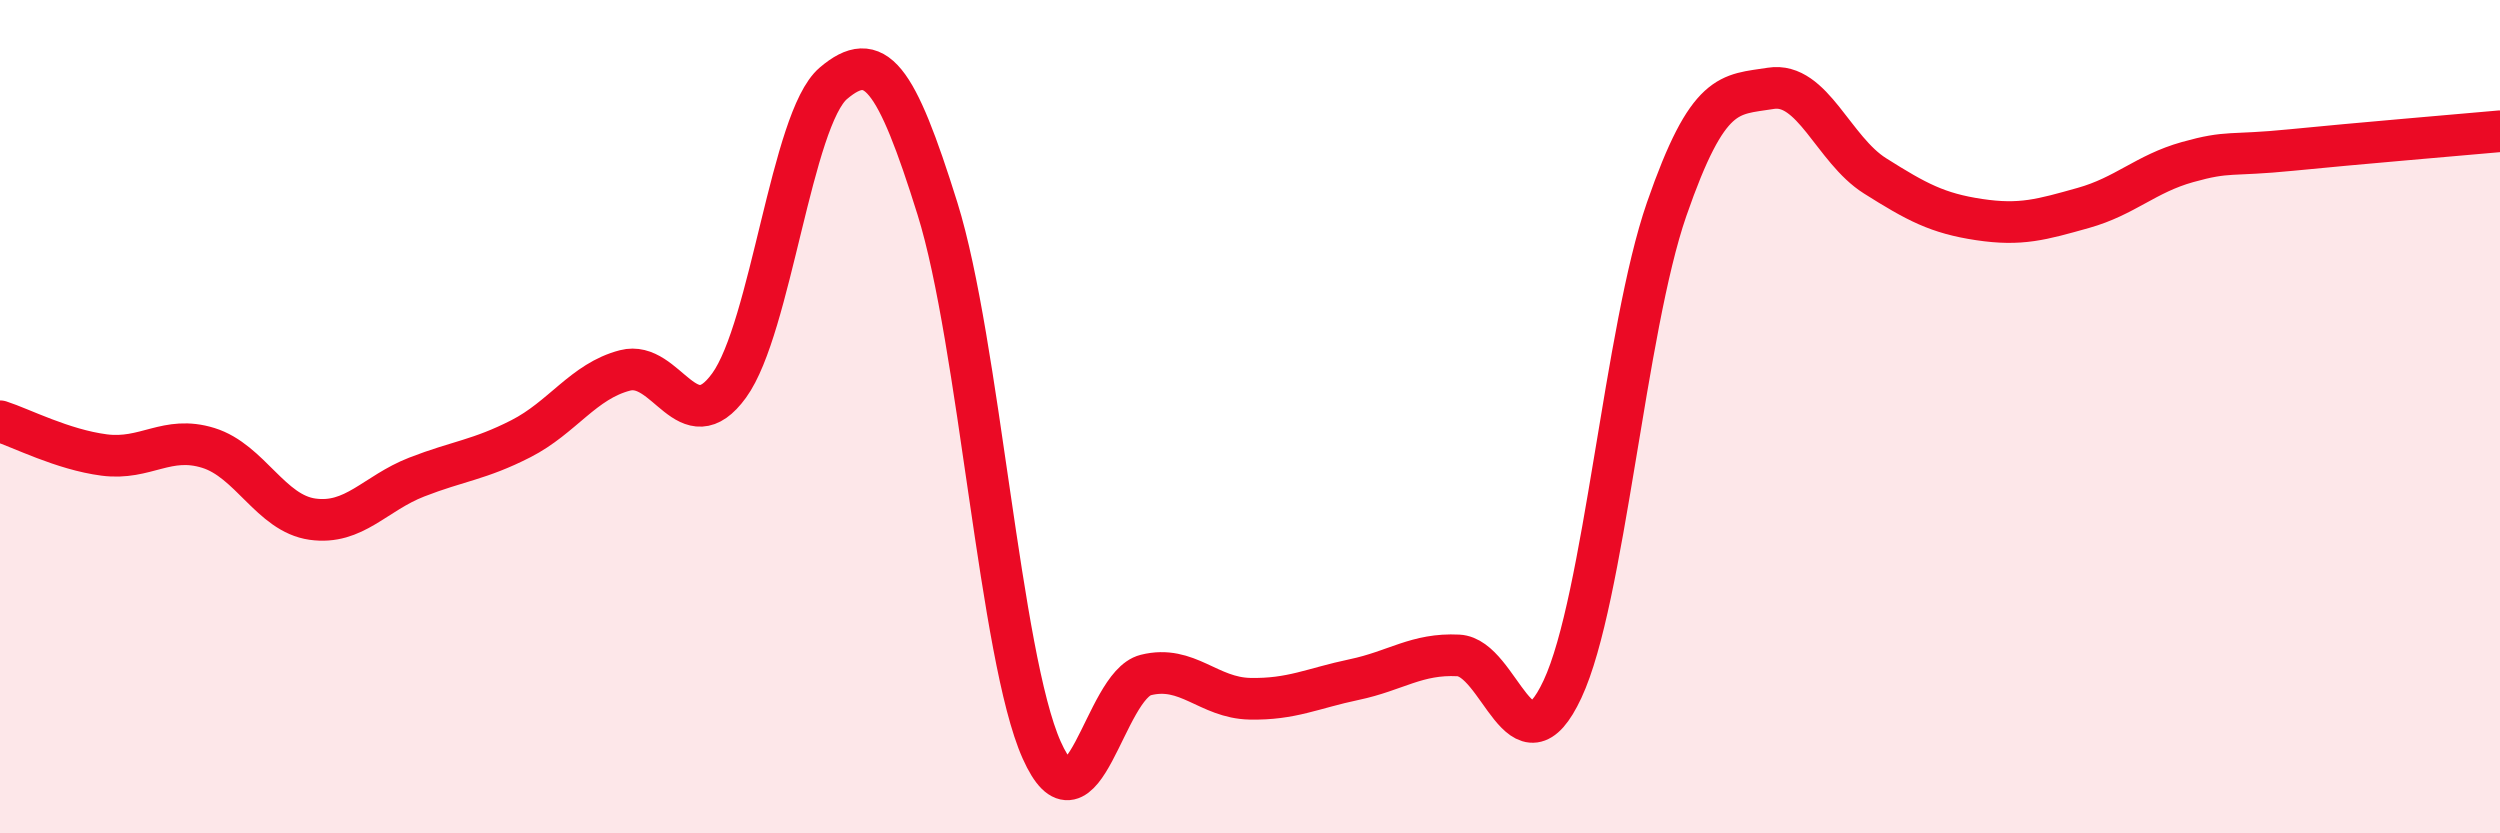 
    <svg width="60" height="20" viewBox="0 0 60 20" xmlns="http://www.w3.org/2000/svg">
      <path
        d="M 0,10.11 C 0.5,10.27 1.5,10.79 2.5,10.92 C 3.5,11.05 4,10.44 5,10.75 C 6,11.06 6.5,12.32 7.5,12.46 C 8.5,12.6 9,11.84 10,11.45 C 11,11.06 11.5,11.04 12.5,10.53 C 13.5,10.02 14,9.15 15,8.89 C 16,8.63 16.5,10.63 17.5,9.25 C 18.5,7.87 19,2.85 20,2 C 21,1.15 21.5,1.81 22.5,5.01 C 23.5,8.21 24,15.76 25,18 C 26,20.24 26.5,16.45 27.5,16.2 C 28.5,15.95 29,16.75 30,16.77 C 31,16.79 31.5,16.52 32.5,16.31 C 33.5,16.1 34,15.68 35,15.73 C 36,15.78 36.5,18.68 37.5,16.54 C 38.5,14.4 39,7.9 40,5.02 C 41,2.14 41.5,2.28 42.5,2.12 C 43.5,1.96 44,3.59 45,4.22 C 46,4.85 46.5,5.12 47.5,5.27 C 48.5,5.42 49,5.27 50,4.99 C 51,4.71 51.5,4.17 52.5,3.89 C 53.5,3.61 53.5,3.75 55,3.6 C 56.5,3.45 59,3.24 60,3.15L60 20L0 20Z"
        fill="#EB0A25"
        opacity="0.1"
        stroke-linecap="round"
        stroke-linejoin="round"
      />
      <path
        d="M 0,10.11 C 0.5,10.27 1.5,10.79 2.5,10.92 C 3.5,11.05 4,10.44 5,10.75 C 6,11.06 6.5,12.32 7.5,12.46 C 8.5,12.6 9,11.84 10,11.45 C 11,11.06 11.5,11.04 12.5,10.53 C 13.5,10.02 14,9.15 15,8.89 C 16,8.63 16.5,10.63 17.5,9.25 C 18.5,7.87 19,2.85 20,2 C 21,1.15 21.5,1.81 22.5,5.01 C 23.5,8.21 24,15.76 25,18 C 26,20.24 26.5,16.45 27.5,16.2 C 28.5,15.95 29,16.75 30,16.77 C 31,16.79 31.5,16.52 32.5,16.31 C 33.5,16.1 34,15.68 35,15.73 C 36,15.78 36.5,18.68 37.5,16.54 C 38.5,14.4 39,7.9 40,5.02 C 41,2.14 41.5,2.28 42.5,2.12 C 43.5,1.96 44,3.59 45,4.22 C 46,4.85 46.5,5.12 47.5,5.27 C 48.5,5.42 49,5.27 50,4.99 C 51,4.71 51.5,4.17 52.5,3.89 C 53.5,3.61 53.5,3.75 55,3.6 C 56.5,3.45 59,3.24 60,3.15"
        stroke="#EB0A25"
        stroke-width="1"
        fill="none"
        stroke-linecap="round"
        stroke-linejoin="round"
      />
    </svg>
  